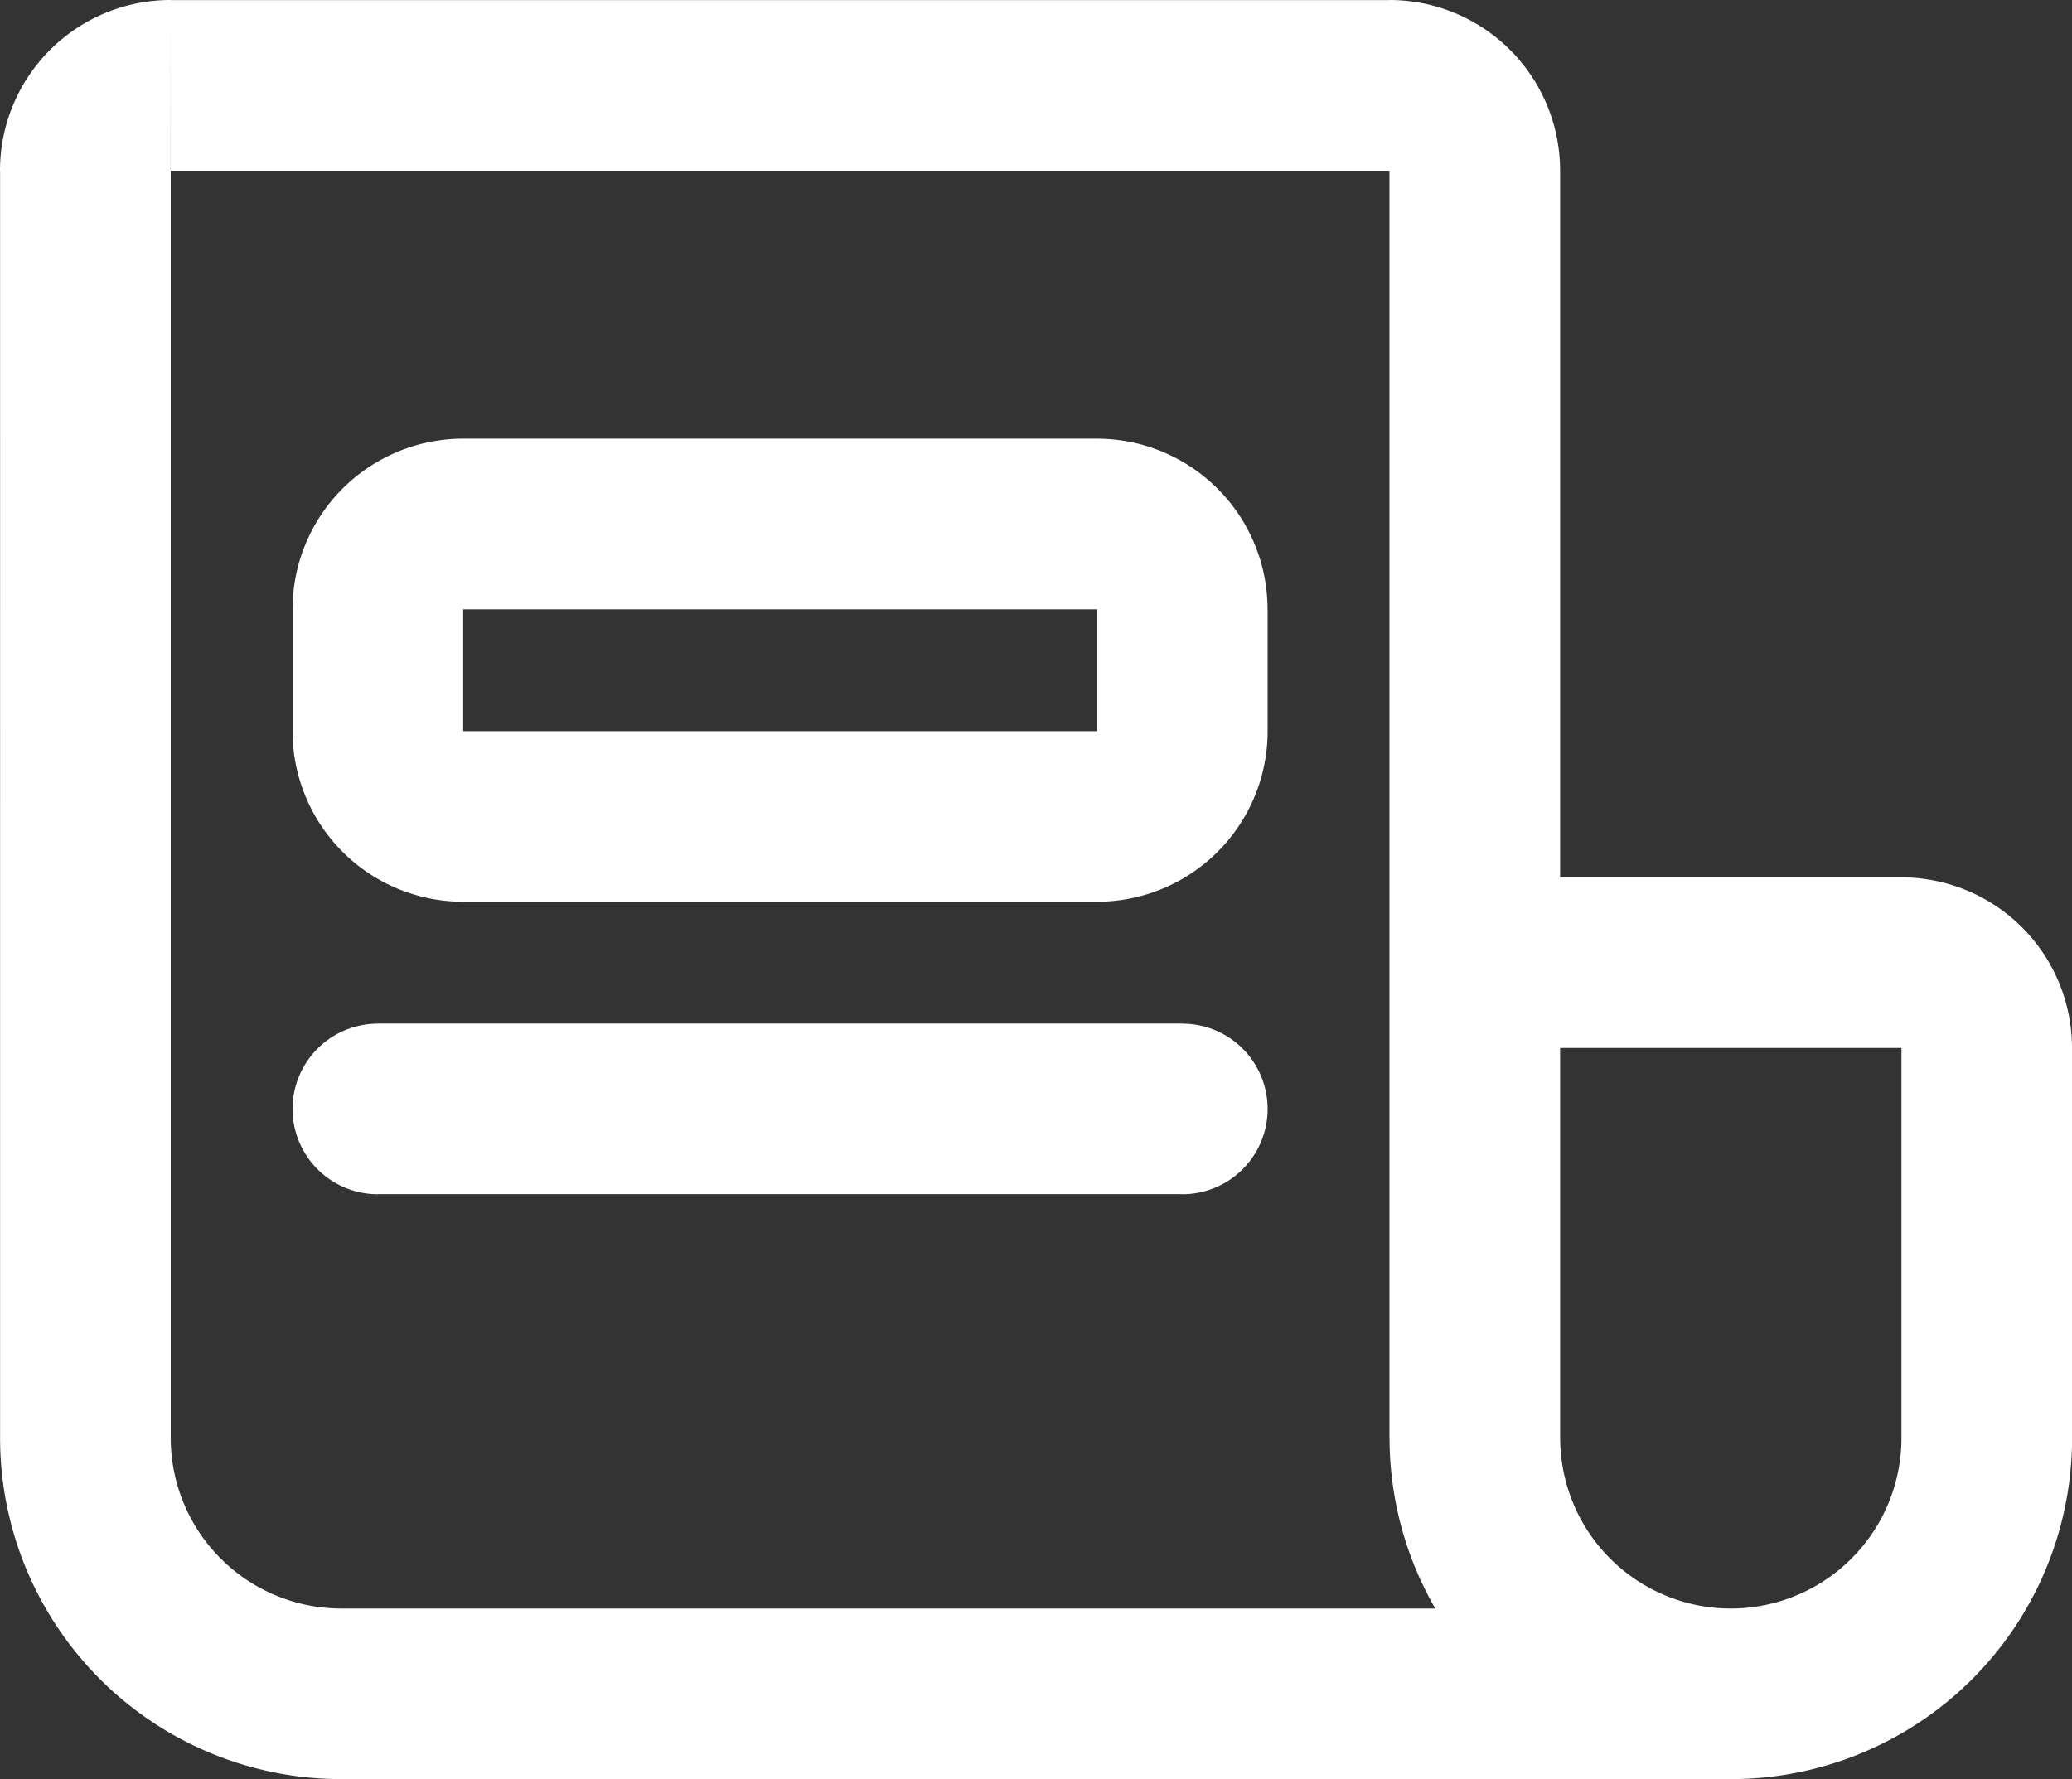 <svg xmlns="http://www.w3.org/2000/svg" width="24.286" height="20.857" viewBox="0 0 24.286 20.857">
  <rect x="0" y="0" width="24.286" height="20.857" fill="#333333" stroke="none"/>
  <path id="Path_18" data-name="Path 18" d="M1.857,18.429h0Zm3.429-4.857a1,1,0,0,0,0,2Zm9.429,2a1,1,0,1,0,0-2Zm10.429,2.857V13.857h-2v4.572Zm-4,4a4,4,0,0,0,4-4h-2a2,2,0,0,1-2,2Zm0-2a2,2,0,0,1-2-2h-2a4,4,0,0,0,4,4Zm-16.286,0a2,2,0,0,1-2-2h-2a4,4,0,0,0,4,4Zm-2-2V3.571h-2V18.429Zm0-14.857H17.143v-2H2.857ZM19.143,18.429V12.857h-2v5.572Zm0-5.572V3.571h-2v9.286Zm4-1h-5v2h5ZM4.857,22.429H13v-2H4.857Zm8.143,0h8.143v-2H13ZM6.286,8.714h7.429v-2H6.286Zm0,3.429h7.429v-2H6.286Zm-1,3.428h9.429v-2H5.286Zm-1-6.857v1.429h2V8.714Zm11.429,1.429V8.714h-2v1.429Zm-2,2a2,2,0,0,0,2-2h-2ZM6.286,6.714a2,2,0,0,0-2,2h2ZM2.857,3.571h0v-2a2,2,0,0,0-2,2Zm14.286,0h2a2,2,0,0,0-2-2ZM13.714,8.714h2a2,2,0,0,0-2-2ZM6.286,10.143h-2a2,2,0,0,0,2,2Zm18.857,3.714a2,2,0,0,0-2-2v2h2Z" transform="translate(-0.857 -1.571)" fill="#fff"/>
</svg>
